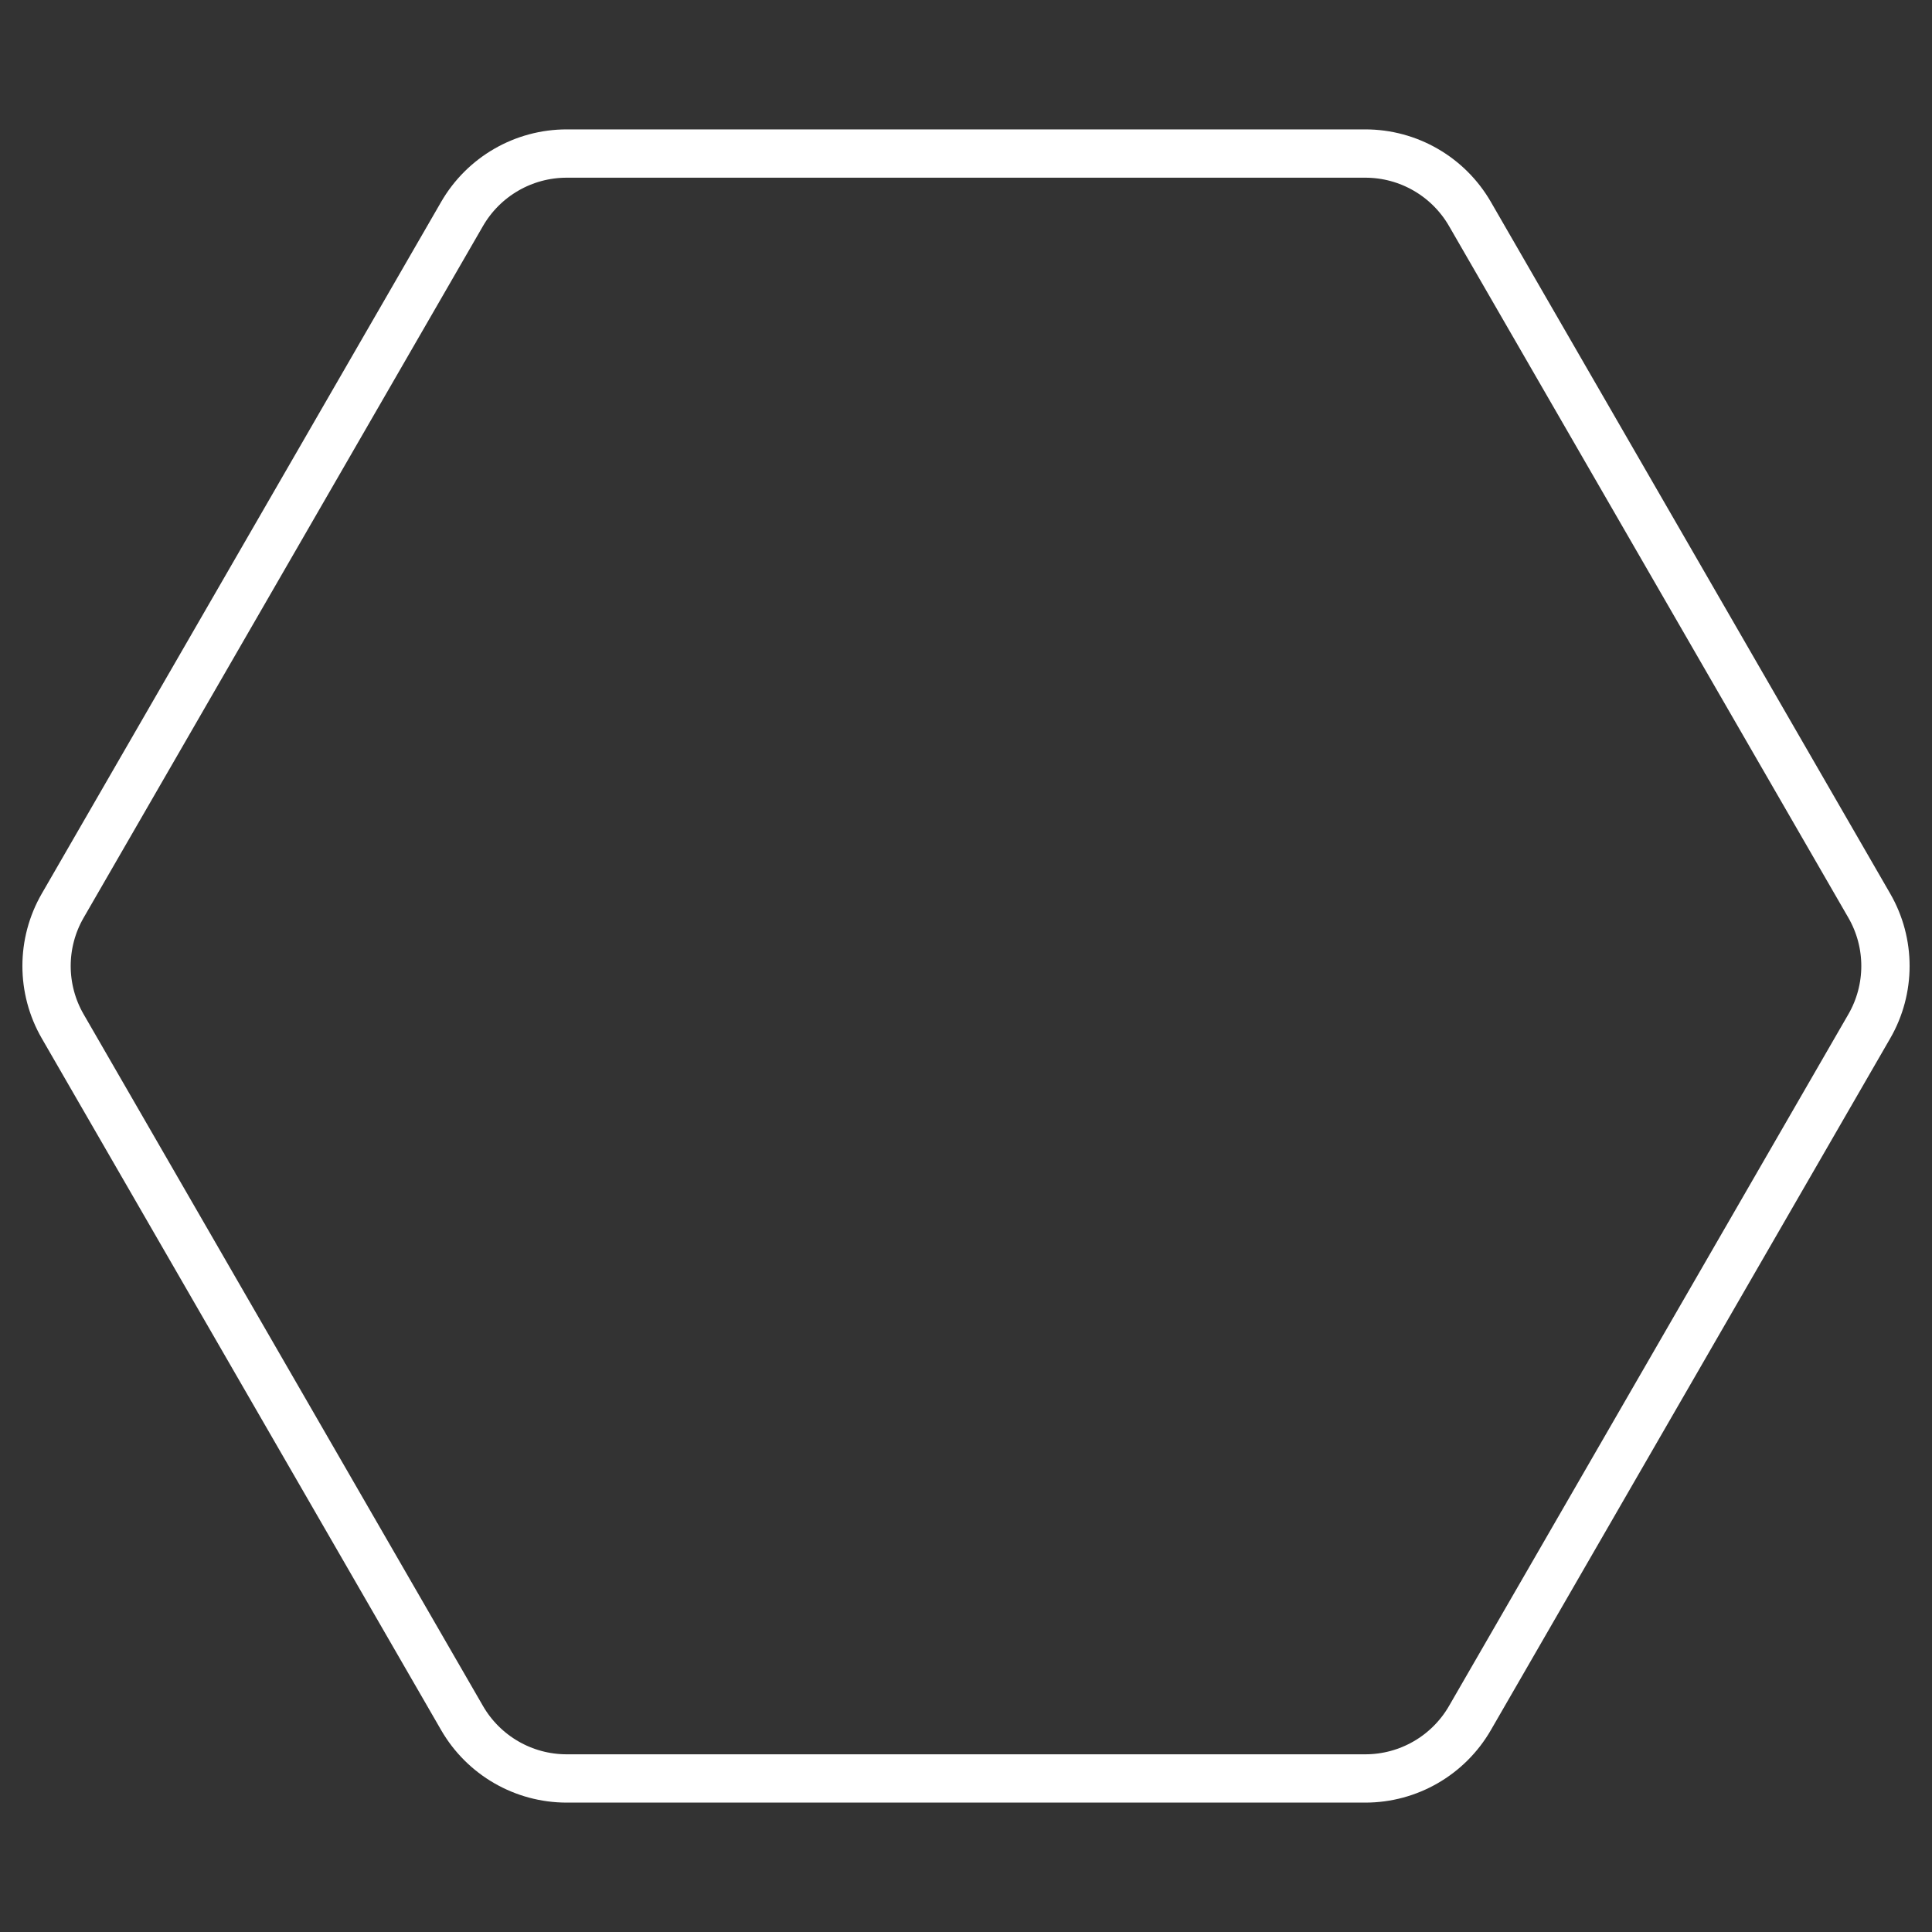 <?xml version="1.0" encoding="UTF-8"?>
<svg xmlns="http://www.w3.org/2000/svg" width="40" height="40" viewBox="0 0 40 40" fill="none">
  <rect x="0" y="0" width="40" height="40" fill="#333333" stroke="none"/>
  <path d="M38.701 18.75C39.148 19.523 39.148 20.477 38.701 21.25L30.433 35.571C29.986 36.344 29.161 36.821 28.268 36.821L11.732 36.821C10.839 36.821 10.014 36.344 9.567 35.571L1.299 21.25C0.852 20.477 0.852 19.523 1.299 18.75L9.567 4.429C10.014 3.656 10.839 3.179 11.732 3.179L28.268 3.179C29.161 3.179 29.986 3.656 30.433 4.429L38.701 18.75Z" stroke="white"></path>
</svg>
